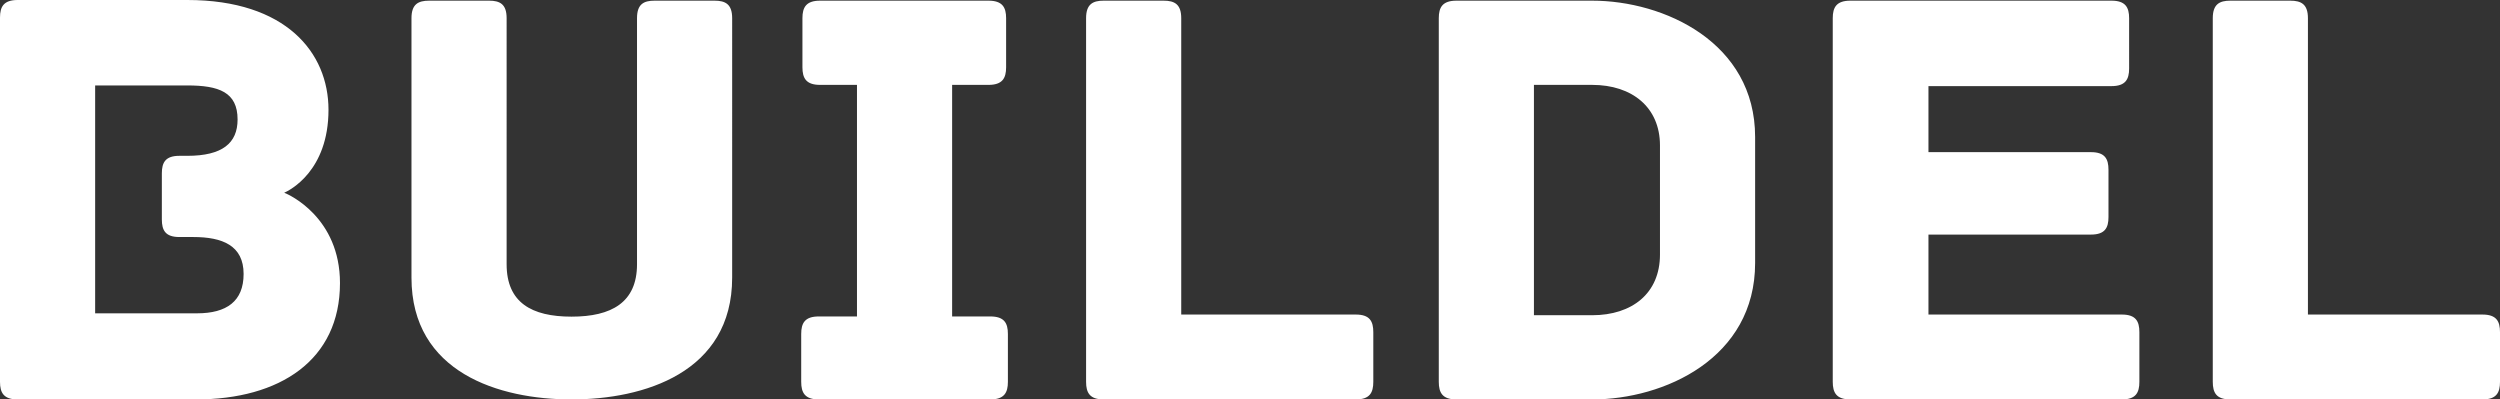 <svg viewBox="6.062 4.163 224.13 35.81" width="224.13" height="35.81" color-interpolation-filters="sRGB" style="margin:auto" xmlns="http://www.w3.org/2000/svg"><rect x="6.062" y="4.163" width="224.13" height="35.81" fill="#333333" stroke="none"/><rect width="100%" height="100%" fill="none" class="background"/><g fill="#fff" class="basesvg"><path d="M31.542 21.443c.49-.22 3.97-1.95 3.97-7.44 0-5.11-3.8-9.84-12.66-9.84h-15.21c-1.25 0-1.58.6-1.58 1.58v32.65c0 .98.33 1.58 1.58 1.58h15.97c7.55 0 12.93-3.53 12.93-10.43 0-5.87-4.56-7.94-5-8.1Zm-7.82 10.81h-9.13V11.823h8.26c2.83 0 4.51.6 4.51 3.05 0 2.12-1.36 3.26-4.51 3.26h-.71c-1.25 0-1.57.6-1.57 1.57v4.13c0 .98.32 1.58 1.57 1.58h1.25c2.61 0 4.51.76 4.51 3.31 0 2.45-1.52 3.53-4.18 3.53ZM70.122 4.223h-5.38c-.98 0-1.57.32-1.57 1.57v22.06c0 3.43-2.29 4.698-5.87 4.698-3.59 0-5.82-1.268-5.82-4.698V5.793c0-1.25-.59-1.57-1.57-1.57h-5.38c-.98 0-1.58.32-1.58 1.57v23.26c0 8.53 7.88 10.92 14.35 10.92 6.46 0 14.4-2.39 14.4-10.92V5.793c0-1.25-.6-1.57-1.58-1.57Zm24.72 28.31h-3.42V11.773h3.26c1.25 0 1.58-.6 1.58-1.58V5.793c0-.97-.33-1.57-1.58-1.57h-15.1c-1.25 0-1.58.6-1.58 1.57v4.4c0 .98.33 1.58 1.58 1.58h3.31v20.76h-3.42c-1.25 0-1.58.59-1.58 1.57v4.29c0 .98.33 1.58 1.58 1.58h15.37c1.25 0 1.58-.6 1.58-1.58v-4.29c0-.98-.33-1.57-1.58-1.57Zm32.77-.17h-15.65V5.793c0-1.25-.6-1.57-1.58-1.57h-5.38c-.97 0-1.57.32-1.57 1.57v32.6c0 .98.33 1.58 1.57 1.58h22.61c1.25 0 1.57-.6 1.57-1.58v-4.45c0-.98-.32-1.58-1.57-1.58Zm21.19-28.14h-12.17c-1.25 0-1.58.6-1.58 1.57v32.6c0 .98.33 1.58 1.58 1.58h12.17c6.46 0 14.61-3.69 14.61-12.23V16.443c0-8.47-8.15-12.22-14.61-12.22Zm6.08 22.76c0 3.48-2.5 5.44-6.08 5.44h-5.22V11.773h5.22c3.58 0 6.08 2.01 6.08 5.43v9.78Zm41.41 5.38h-17.34v-7.17h14.57c1.25 0 1.57-.6 1.57-1.57v-4.24c0-.98-.32-1.58-1.57-1.58h-14.57v-5.92h16.41c1.25 0 1.58-.6 1.58-1.58V5.793c0-.97-.33-1.57-1.58-1.57h-23.41c-1.25 0-1.58.6-1.58 1.57v32.6c0 .98.33 1.58 1.58 1.58h24.34c1.25 0 1.57-.6 1.57-1.58v-4.45c0-.98-.32-1.58-1.57-1.58Zm32.33 0h-15.65V5.793c0-1.25-.6-1.57-1.58-1.57h-5.38c-.97 0-1.57.32-1.57 1.57v32.6c0 .98.32 1.58 1.57 1.58h22.61c1.25 0 1.57-.6 1.57-1.58v-4.45c0-.98-.32-1.58-1.57-1.58Z" data-gra="path-name" class="tp-name"/></g></svg>